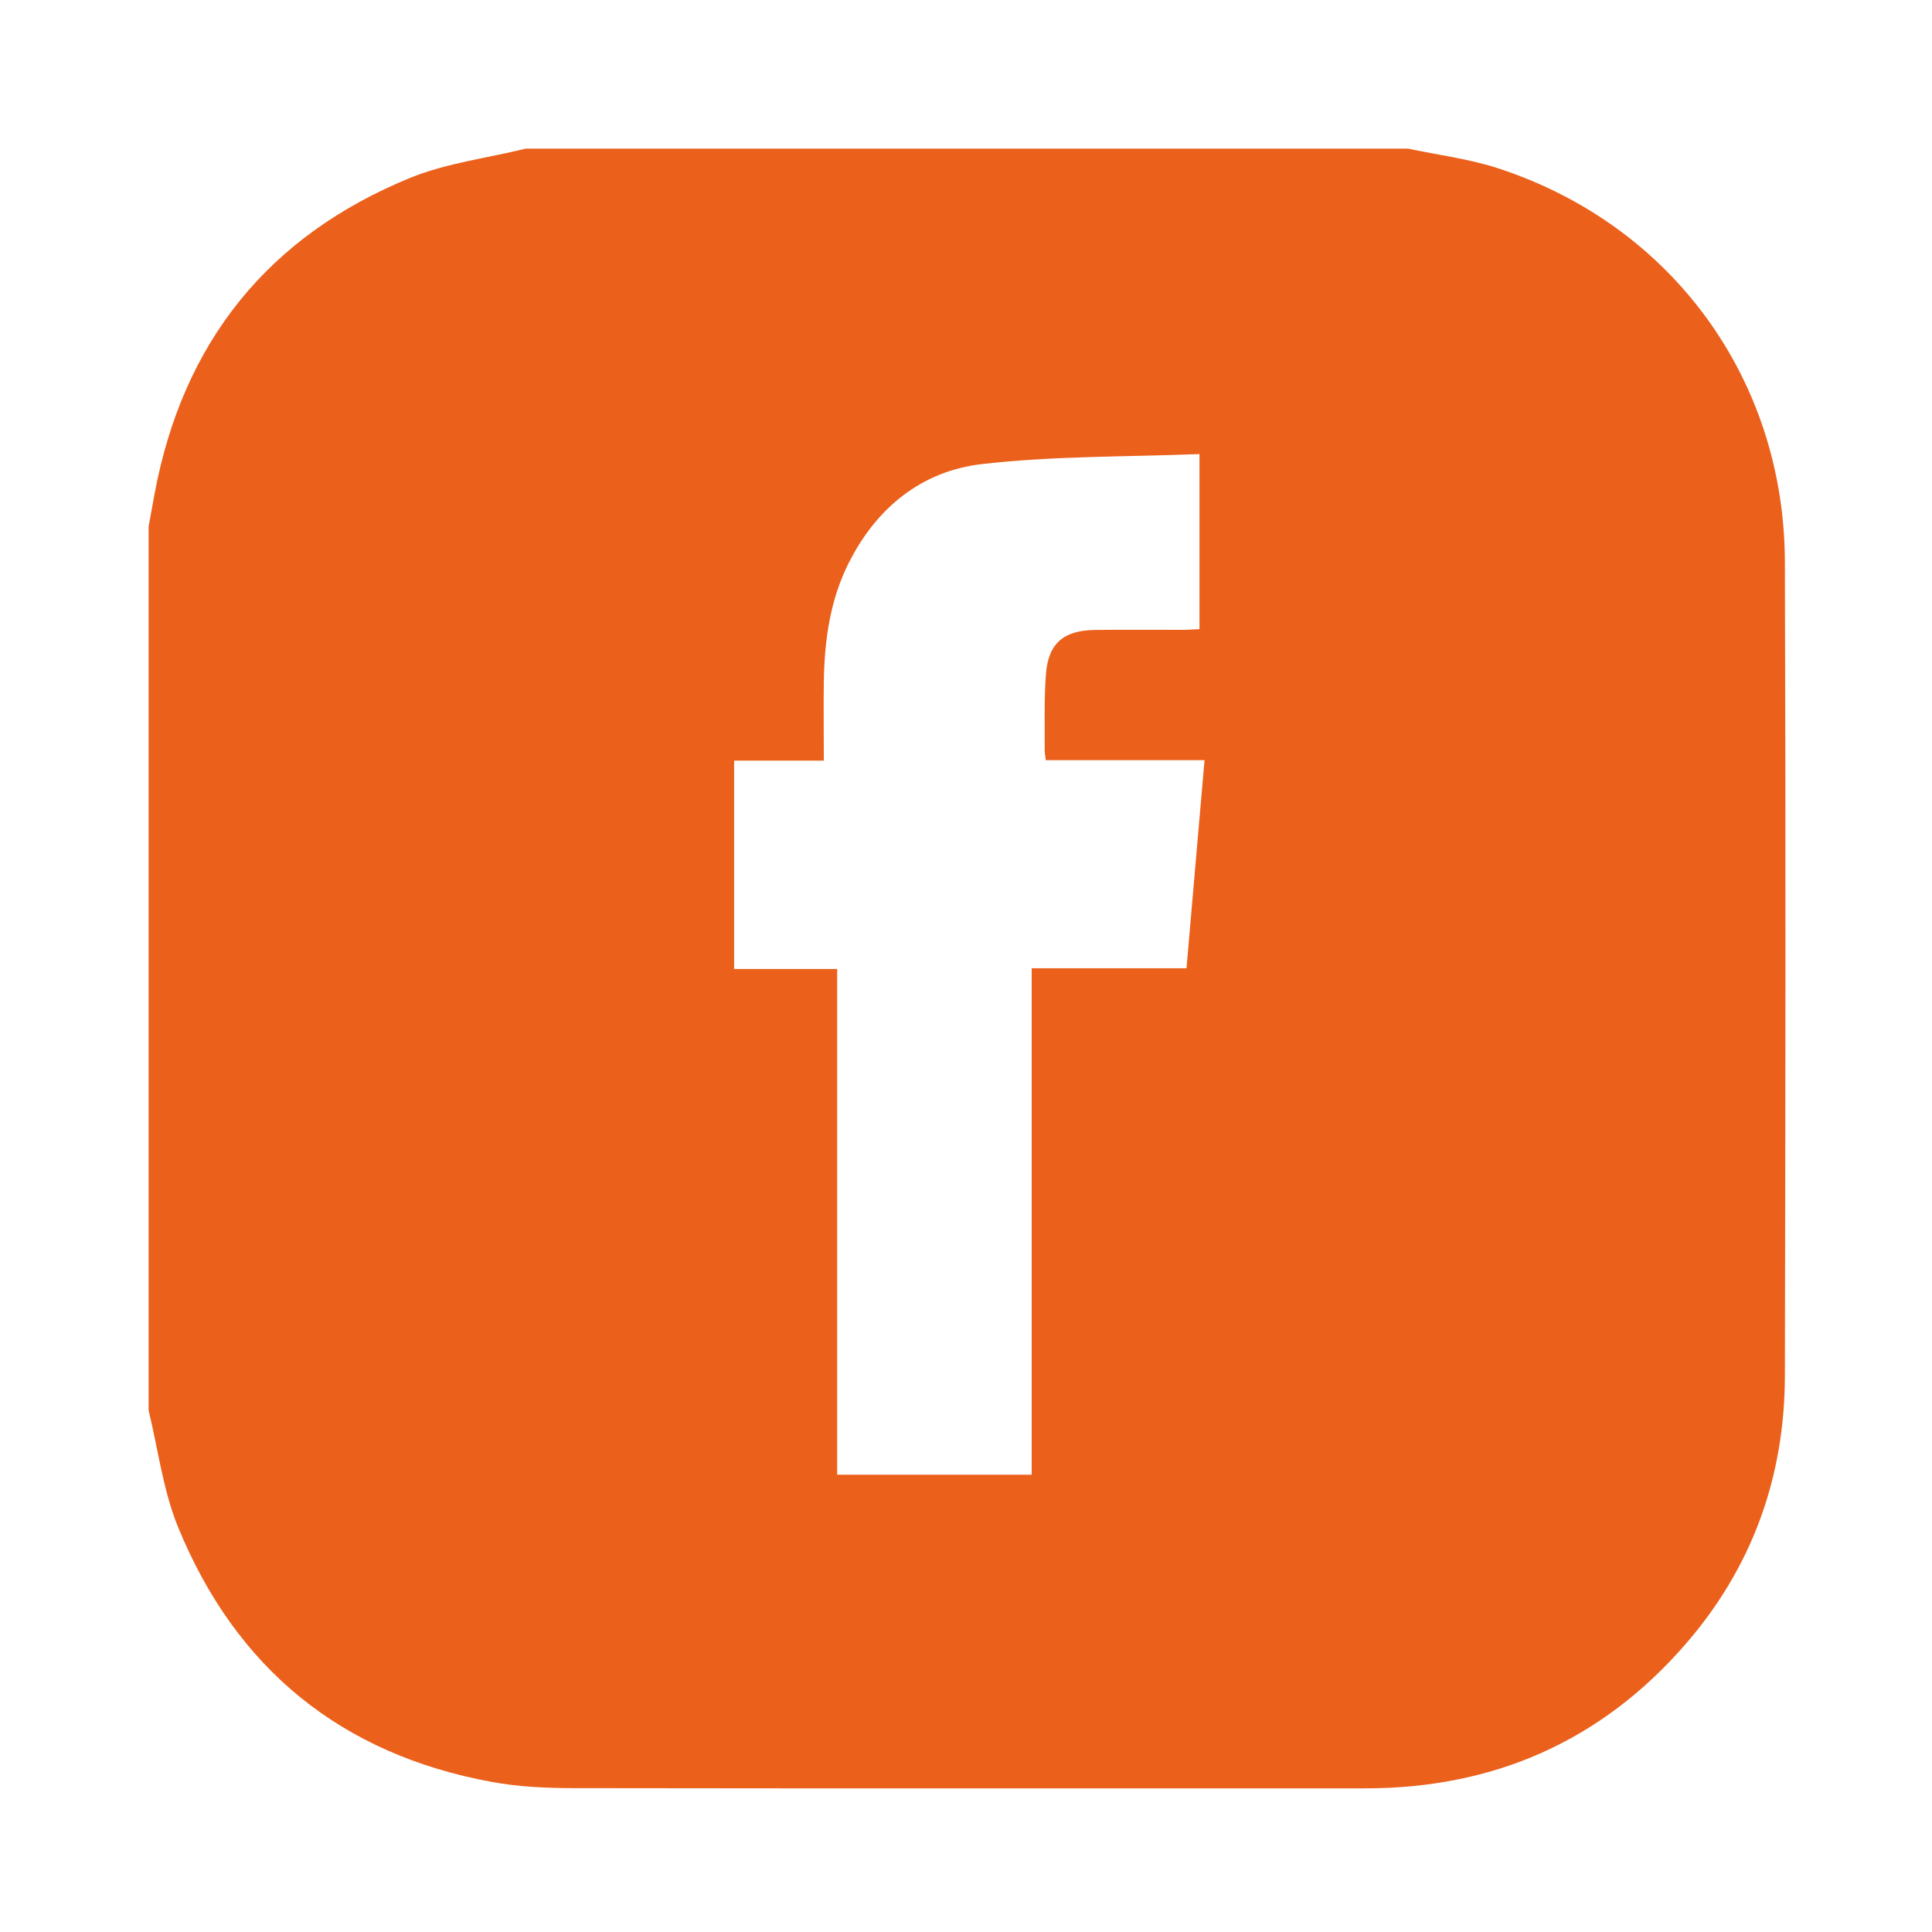 <svg width="39" height="39" viewBox="0 0 39 39" fill="none" xmlns="http://www.w3.org/2000/svg">
<path d="M3 28.471C3 22.524 3 16.577 3 10.628C3.04 10.407 3.081 10.186 3.121 9.965C3.693 6.905 5.415 4.761 8.286 3.588C9.021 3.29 9.837 3.192 10.614 3C16.549 3 22.487 3 28.422 3C29.041 3.131 29.676 3.209 30.271 3.407C33.756 4.558 36.017 7.658 36.03 11.333C36.049 16.815 36.042 22.297 36.03 27.779C36.026 29.825 35.364 31.651 34.019 33.196C32.318 35.153 30.146 36.1 27.561 36.1C22.239 36.1 16.92 36.104 11.598 36.096C11.043 36.096 10.476 36.071 9.931 35.971C6.893 35.416 4.768 33.686 3.598 30.835C3.291 30.09 3.194 29.262 3 28.471ZM16.899 29.769H20.826V19.546H23.951C24.073 18.134 24.192 16.757 24.315 15.345H21.111C21.1 15.255 21.088 15.192 21.088 15.13C21.092 14.623 21.075 14.116 21.113 13.613C21.161 12.985 21.469 12.725 22.106 12.716C22.697 12.708 23.288 12.716 23.88 12.714C23.992 12.714 24.105 12.704 24.213 12.7V9.166C22.733 9.224 21.267 9.202 19.822 9.368C18.608 9.508 17.696 10.245 17.134 11.361C16.757 12.109 16.645 12.915 16.63 13.738C16.622 14.264 16.63 14.788 16.63 15.355H14.819V19.56H16.899V29.769Z" fill="#EB601B"/>
</svg>
